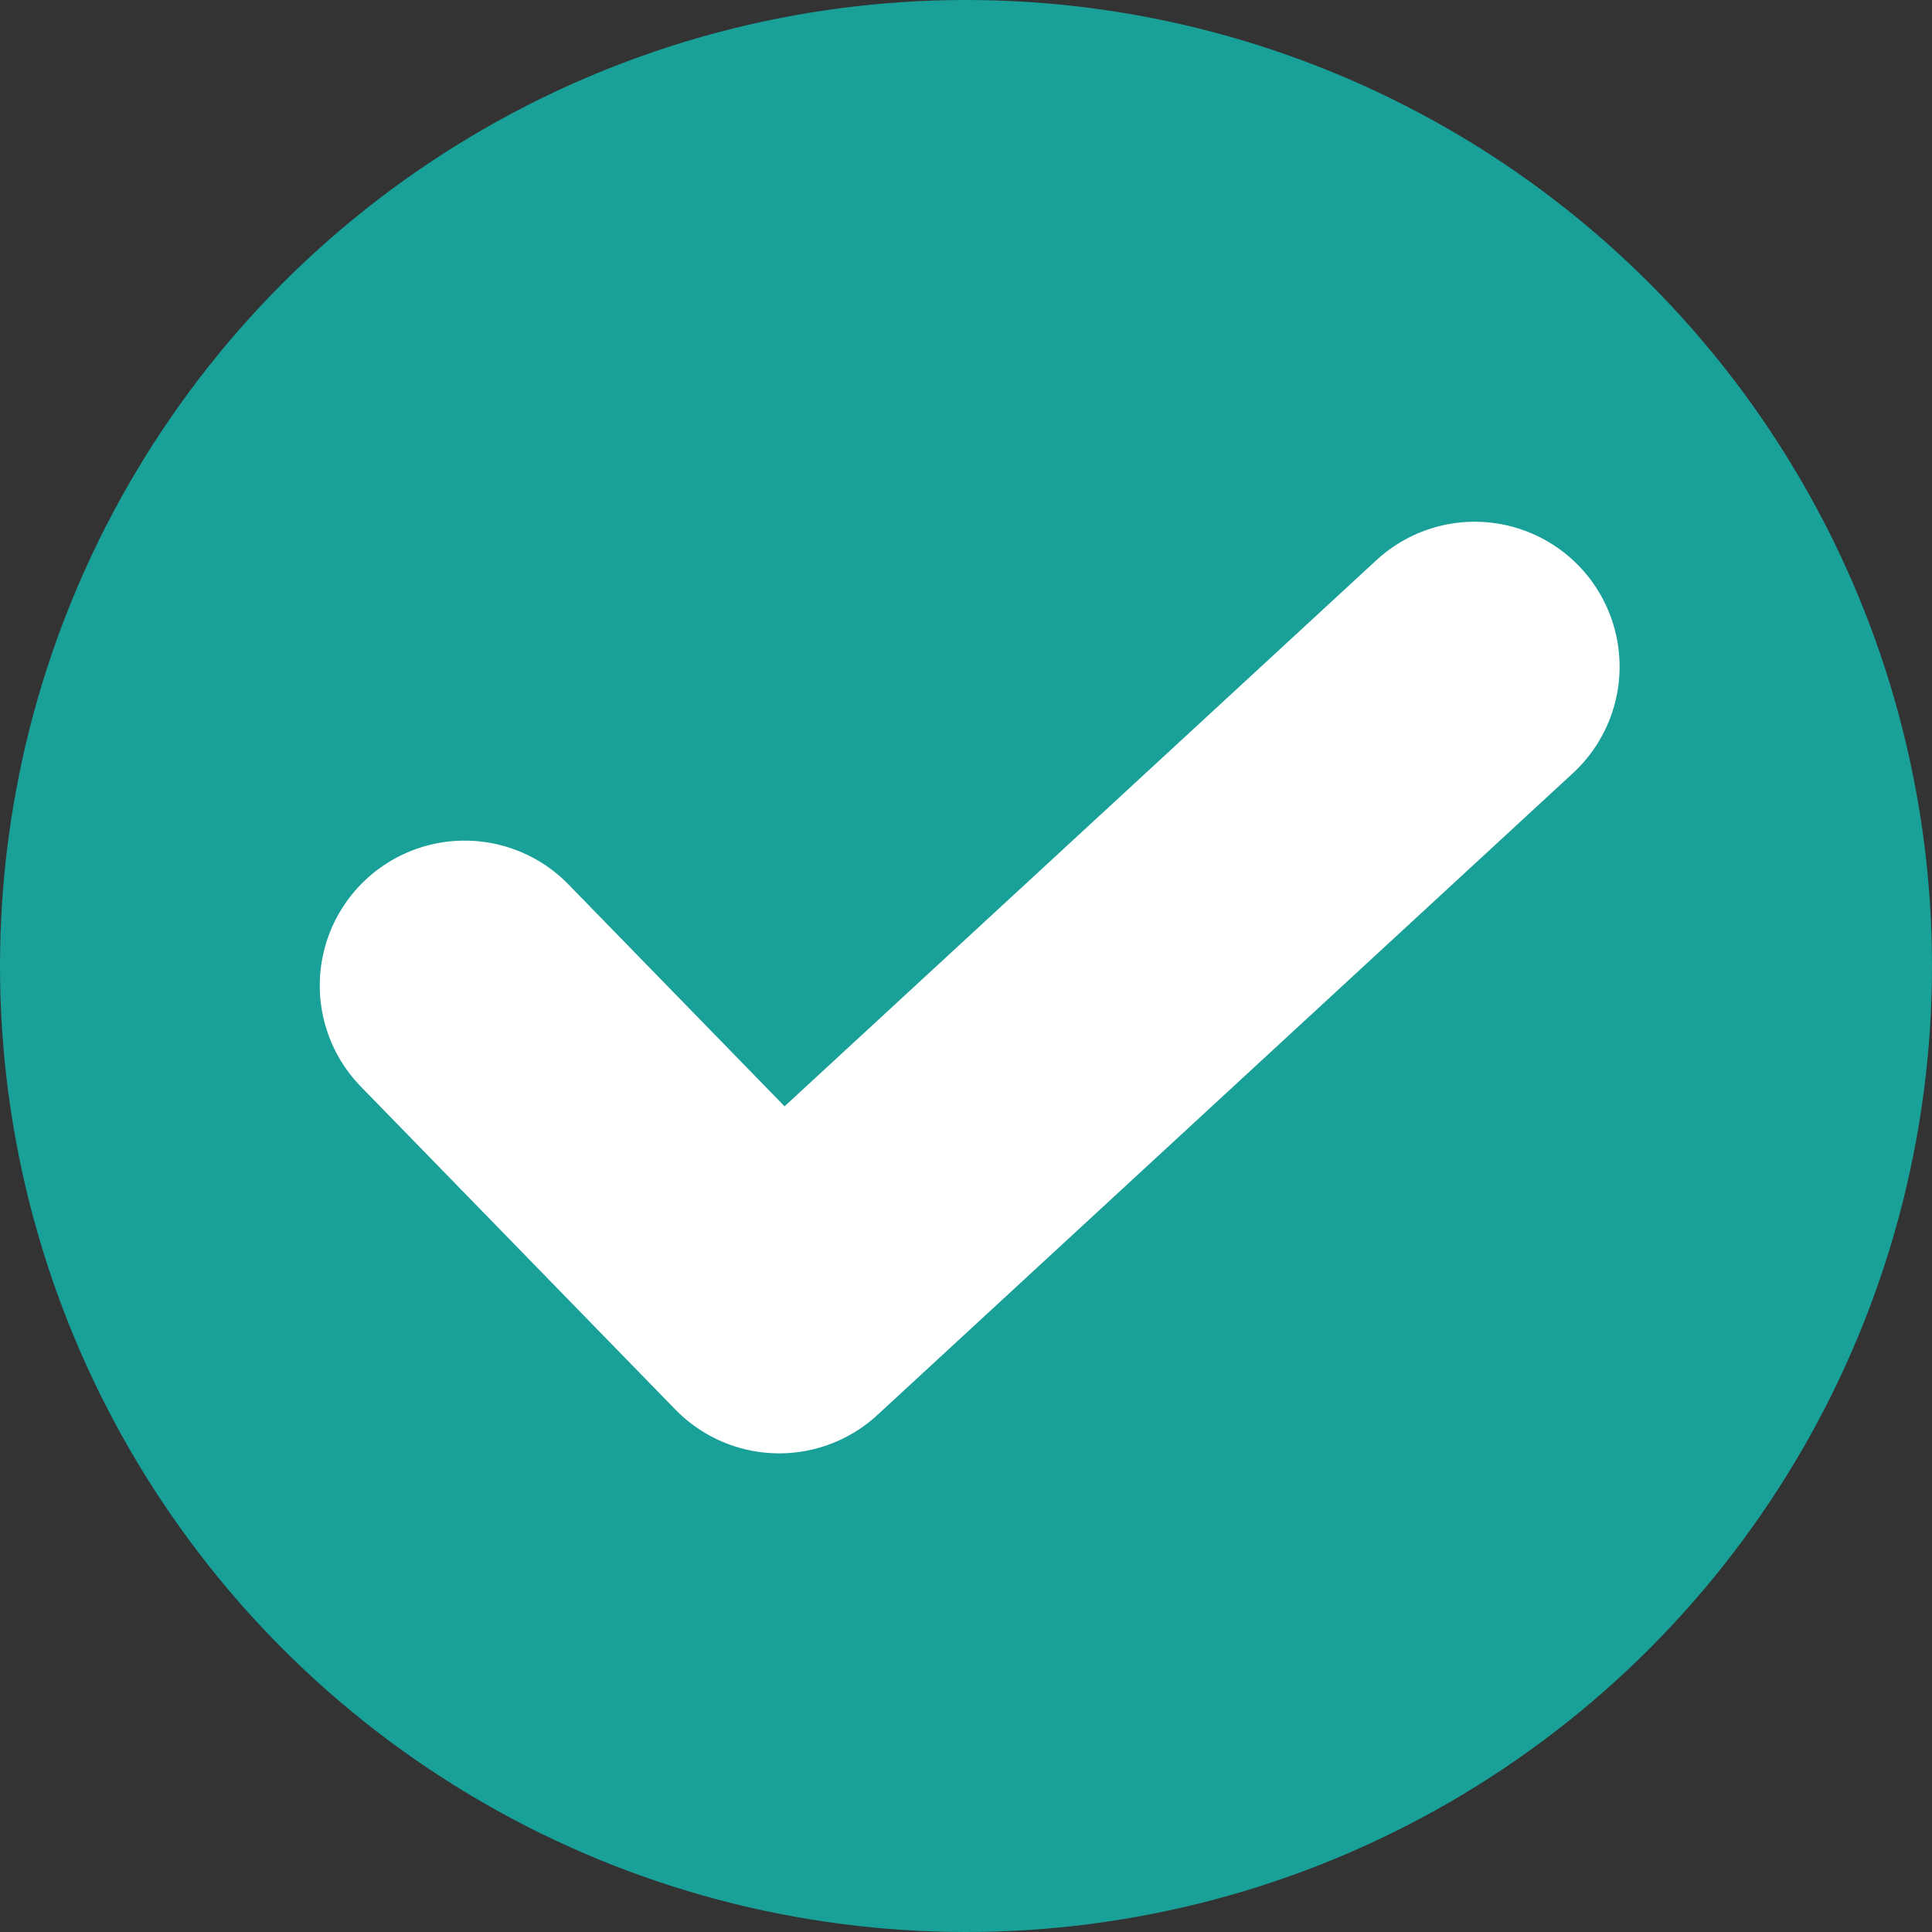 <svg xmlns="http://www.w3.org/2000/svg" width="20" height="20" viewBox="0 0 20 20">
  <rect x="0" y="0" width="20" height="20" fill="#333333" stroke="none"/>
  <g id="Group_2944" data-name="Group 2944" transform="translate(6414 538)">
    <circle id="Ellipse_54" data-name="Ellipse 54" cx="10" cy="10" r="10" transform="translate(-6414 -538)" fill="#18a099"/>
    <path id="Path_1800" data-name="Path 1800" d="M-7487.164-1277.228l3.256,3.343,7.2-6.644" transform="translate(1077.974 749.43)" fill="none" stroke="#fff" stroke-linecap="round" stroke-linejoin="round" stroke-width="3"/>
  </g>
</svg>
